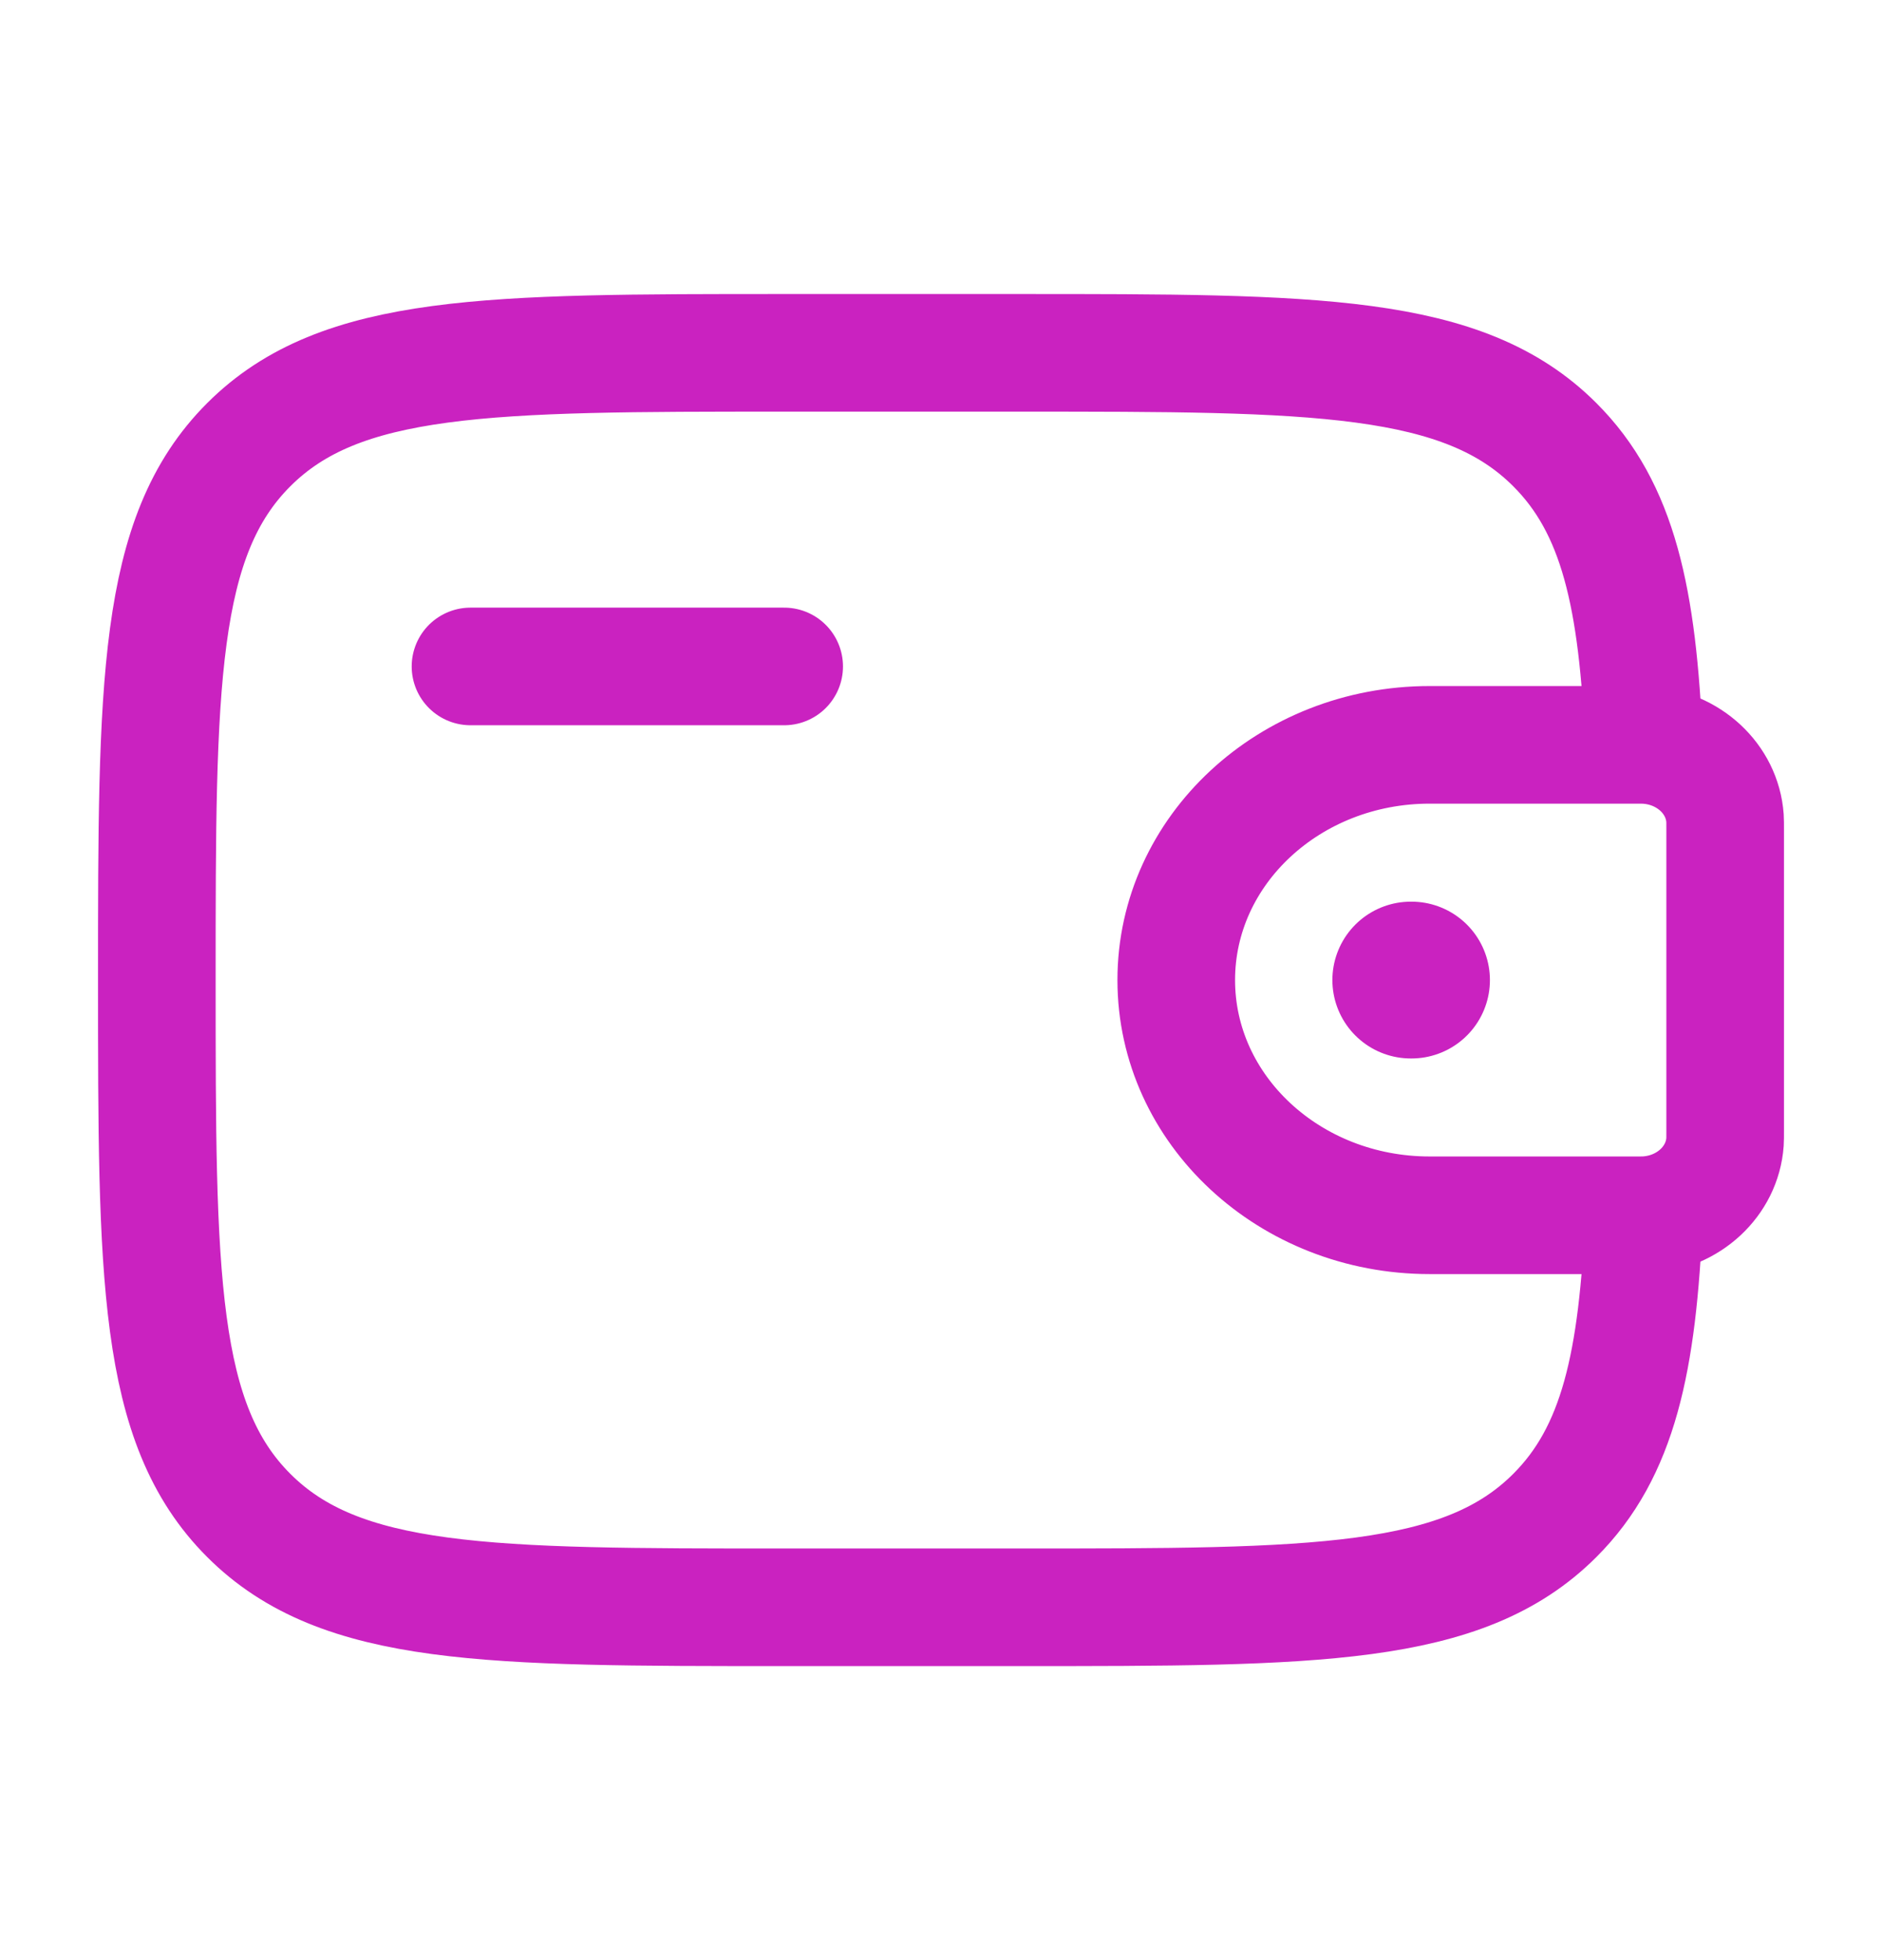 <svg xmlns="http://www.w3.org/2000/svg" width="24" height="25" viewBox="0 0 24 25" fill="none">
  <path d="M6 8.5H10" stroke="#CA22C0" stroke-width="1.5" stroke-linecap="round" stroke-linejoin="round"/>
  <path d="M20.833 9.5H18.231C16.447 9.5 15 10.843 15 12.5C15 14.157 16.447 15.5 18.231 15.5H20.833C20.917 15.5 20.958 15.5 20.994 15.498C21.533 15.465 21.962 15.066 21.998 14.565C22 14.533 22 14.494 22 14.417V10.583C22 10.506 22 10.467 21.998 10.435C21.962 9.934 21.533 9.535 20.994 9.502C20.958 9.5 20.917 9.5 20.833 9.5Z" stroke="#CA22C0" stroke-width="1.5"/>
  <path d="M20.965 9.5C20.887 7.628 20.637 6.48 19.828 5.672C18.657 4.5 16.771 4.5 13 4.5L10 4.5C6.229 4.5 4.343 4.5 3.172 5.672C2 6.843 2 8.729 2 12.5C2 16.271 2 18.157 3.172 19.328C4.343 20.5 6.229 20.5 10 20.5H13C16.771 20.5 18.657 20.5 19.828 19.328C20.637 18.52 20.887 17.372 20.965 15.5" stroke="#CA22C0" stroke-width="1.5"/>
  <path d="M17.991 12.5H18" stroke="#CA22C0" stroke-width="2" stroke-linecap="round" stroke-linejoin="round"/>
</svg>